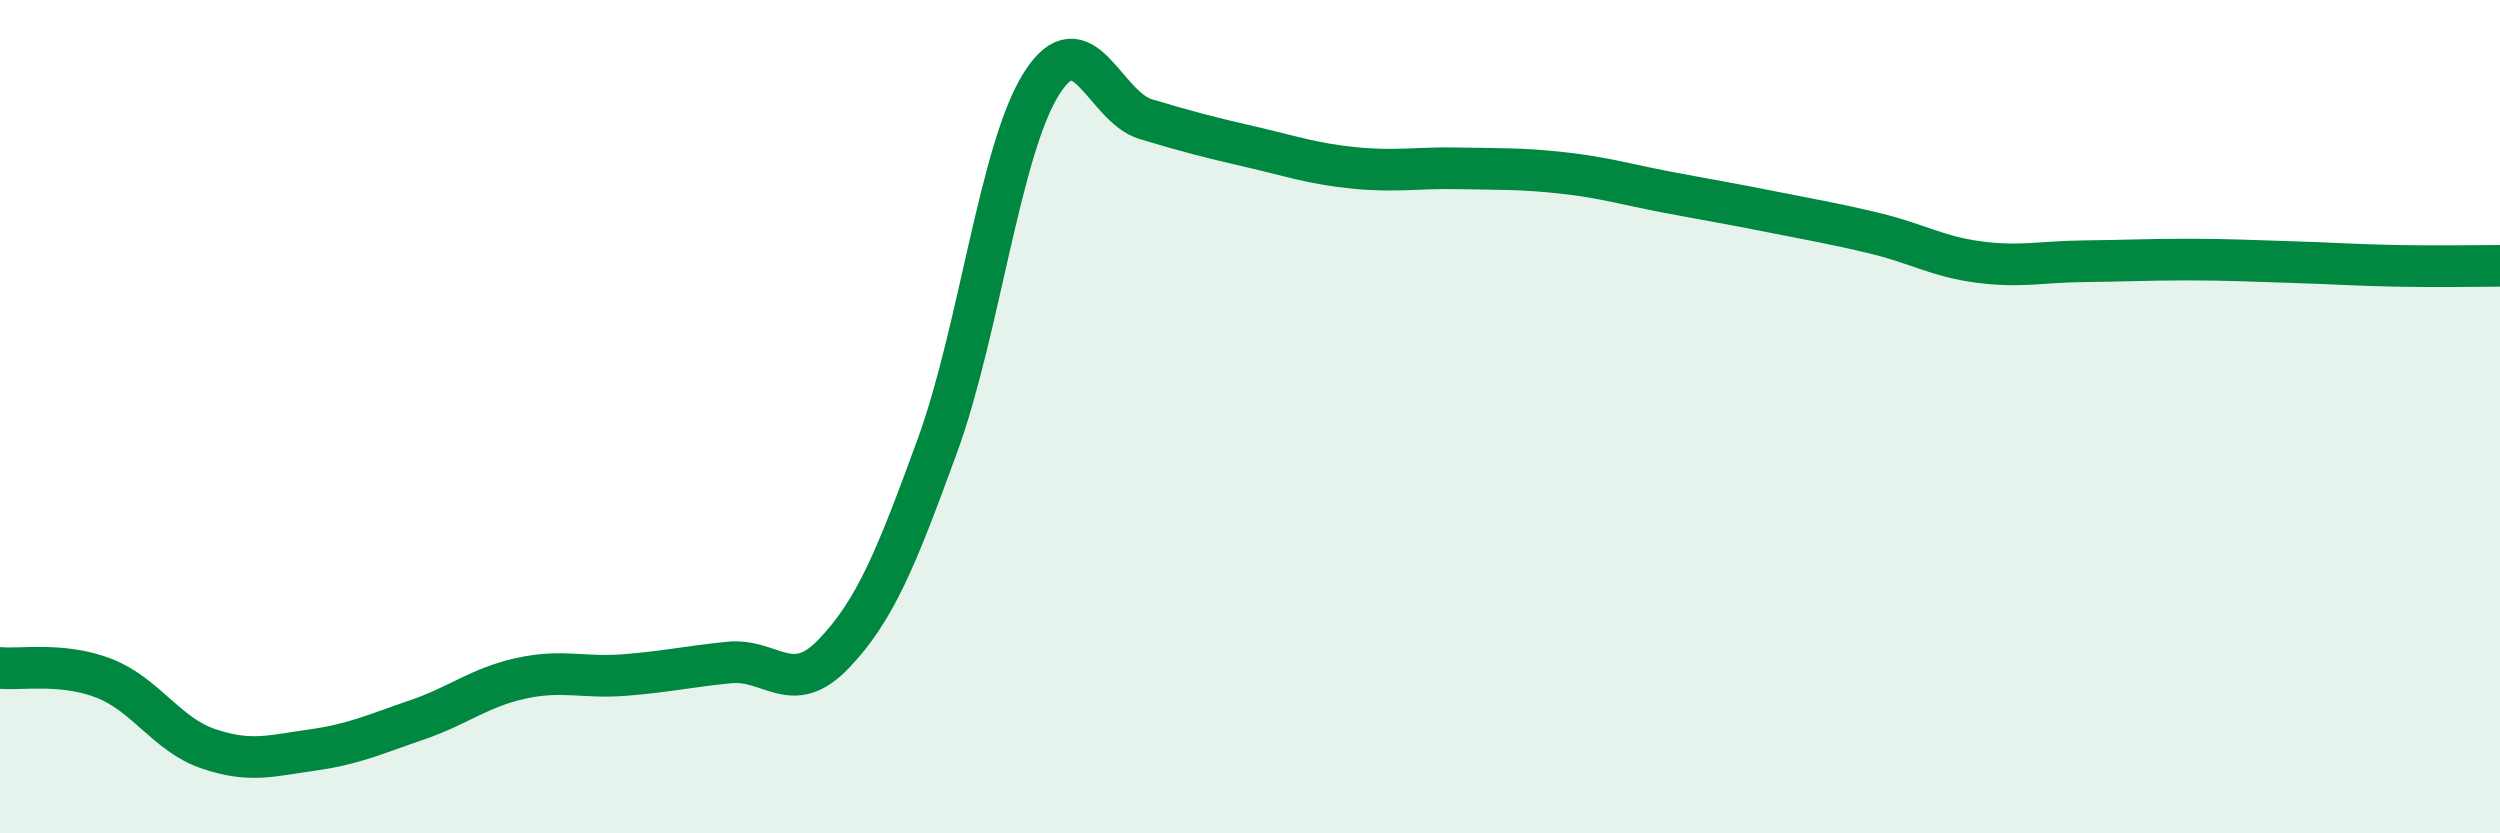 
    <svg width="60" height="20" viewBox="0 0 60 20" xmlns="http://www.w3.org/2000/svg">
      <path
        d="M 0,16.03 C 0.5,16.08 1.5,15.89 2.5,16.28 C 3.5,16.67 4,17.63 5,17.97 C 6,18.31 6.5,18.14 7.5,18 C 8.5,17.86 9,17.62 10,17.28 C 11,16.94 11.5,16.5 12.5,16.28 C 13.5,16.06 14,16.28 15,16.2 C 16,16.12 16.5,16 17.5,15.9 C 18.5,15.8 19,16.74 20,15.7 C 21,14.66 21.5,13.43 22.5,10.69 C 23.5,7.95 24,3.57 25,2 C 26,0.43 26.5,2.56 27.5,2.86 C 28.5,3.16 29,3.29 30,3.52 C 31,3.75 31.5,3.93 32.5,4.03 C 33.5,4.13 34,4.02 35,4.04 C 36,4.06 36.5,4.04 37.5,4.15 C 38.5,4.26 39,4.42 40,4.61 C 41,4.8 41.5,4.88 42.5,5.08 C 43.5,5.28 44,5.36 45,5.6 C 46,5.84 46.5,6.16 47.5,6.29 C 48.5,6.42 49,6.28 50,6.27 C 51,6.26 51.5,6.23 52.5,6.23 C 53.5,6.23 54,6.26 55,6.29 C 56,6.32 56.5,6.36 57.5,6.38 C 58.5,6.4 59.5,6.38 60,6.38L60 20L0 20Z"
        fill="#008740"
        opacity="0.1"
        stroke-linecap="round"
        stroke-linejoin="round"
      />
      <path
        d="M 0,16.03 C 0.5,16.08 1.5,15.89 2.5,16.28 C 3.5,16.67 4,17.63 5,17.97 C 6,18.31 6.5,18.14 7.5,18 C 8.5,17.86 9,17.62 10,17.28 C 11,16.94 11.5,16.5 12.5,16.28 C 13.5,16.06 14,16.28 15,16.2 C 16,16.12 16.5,16 17.5,15.9 C 18.5,15.8 19,16.74 20,15.7 C 21,14.66 21.5,13.43 22.5,10.69 C 23.5,7.95 24,3.57 25,2 C 26,0.43 26.5,2.56 27.5,2.86 C 28.5,3.16 29,3.29 30,3.52 C 31,3.75 31.5,3.93 32.5,4.03 C 33.5,4.13 34,4.02 35,4.04 C 36,4.06 36.5,4.04 37.5,4.15 C 38.5,4.26 39,4.42 40,4.61 C 41,4.8 41.5,4.88 42.5,5.08 C 43.5,5.28 44,5.36 45,5.6 C 46,5.84 46.5,6.16 47.5,6.29 C 48.5,6.42 49,6.28 50,6.27 C 51,6.26 51.5,6.23 52.5,6.23 C 53.5,6.23 54,6.26 55,6.29 C 56,6.32 56.5,6.36 57.5,6.38 C 58.5,6.4 59.5,6.38 60,6.38"
        stroke="#008740"
        stroke-width="1"
        fill="none"
        stroke-linecap="round"
        stroke-linejoin="round"
      />
    </svg>
  